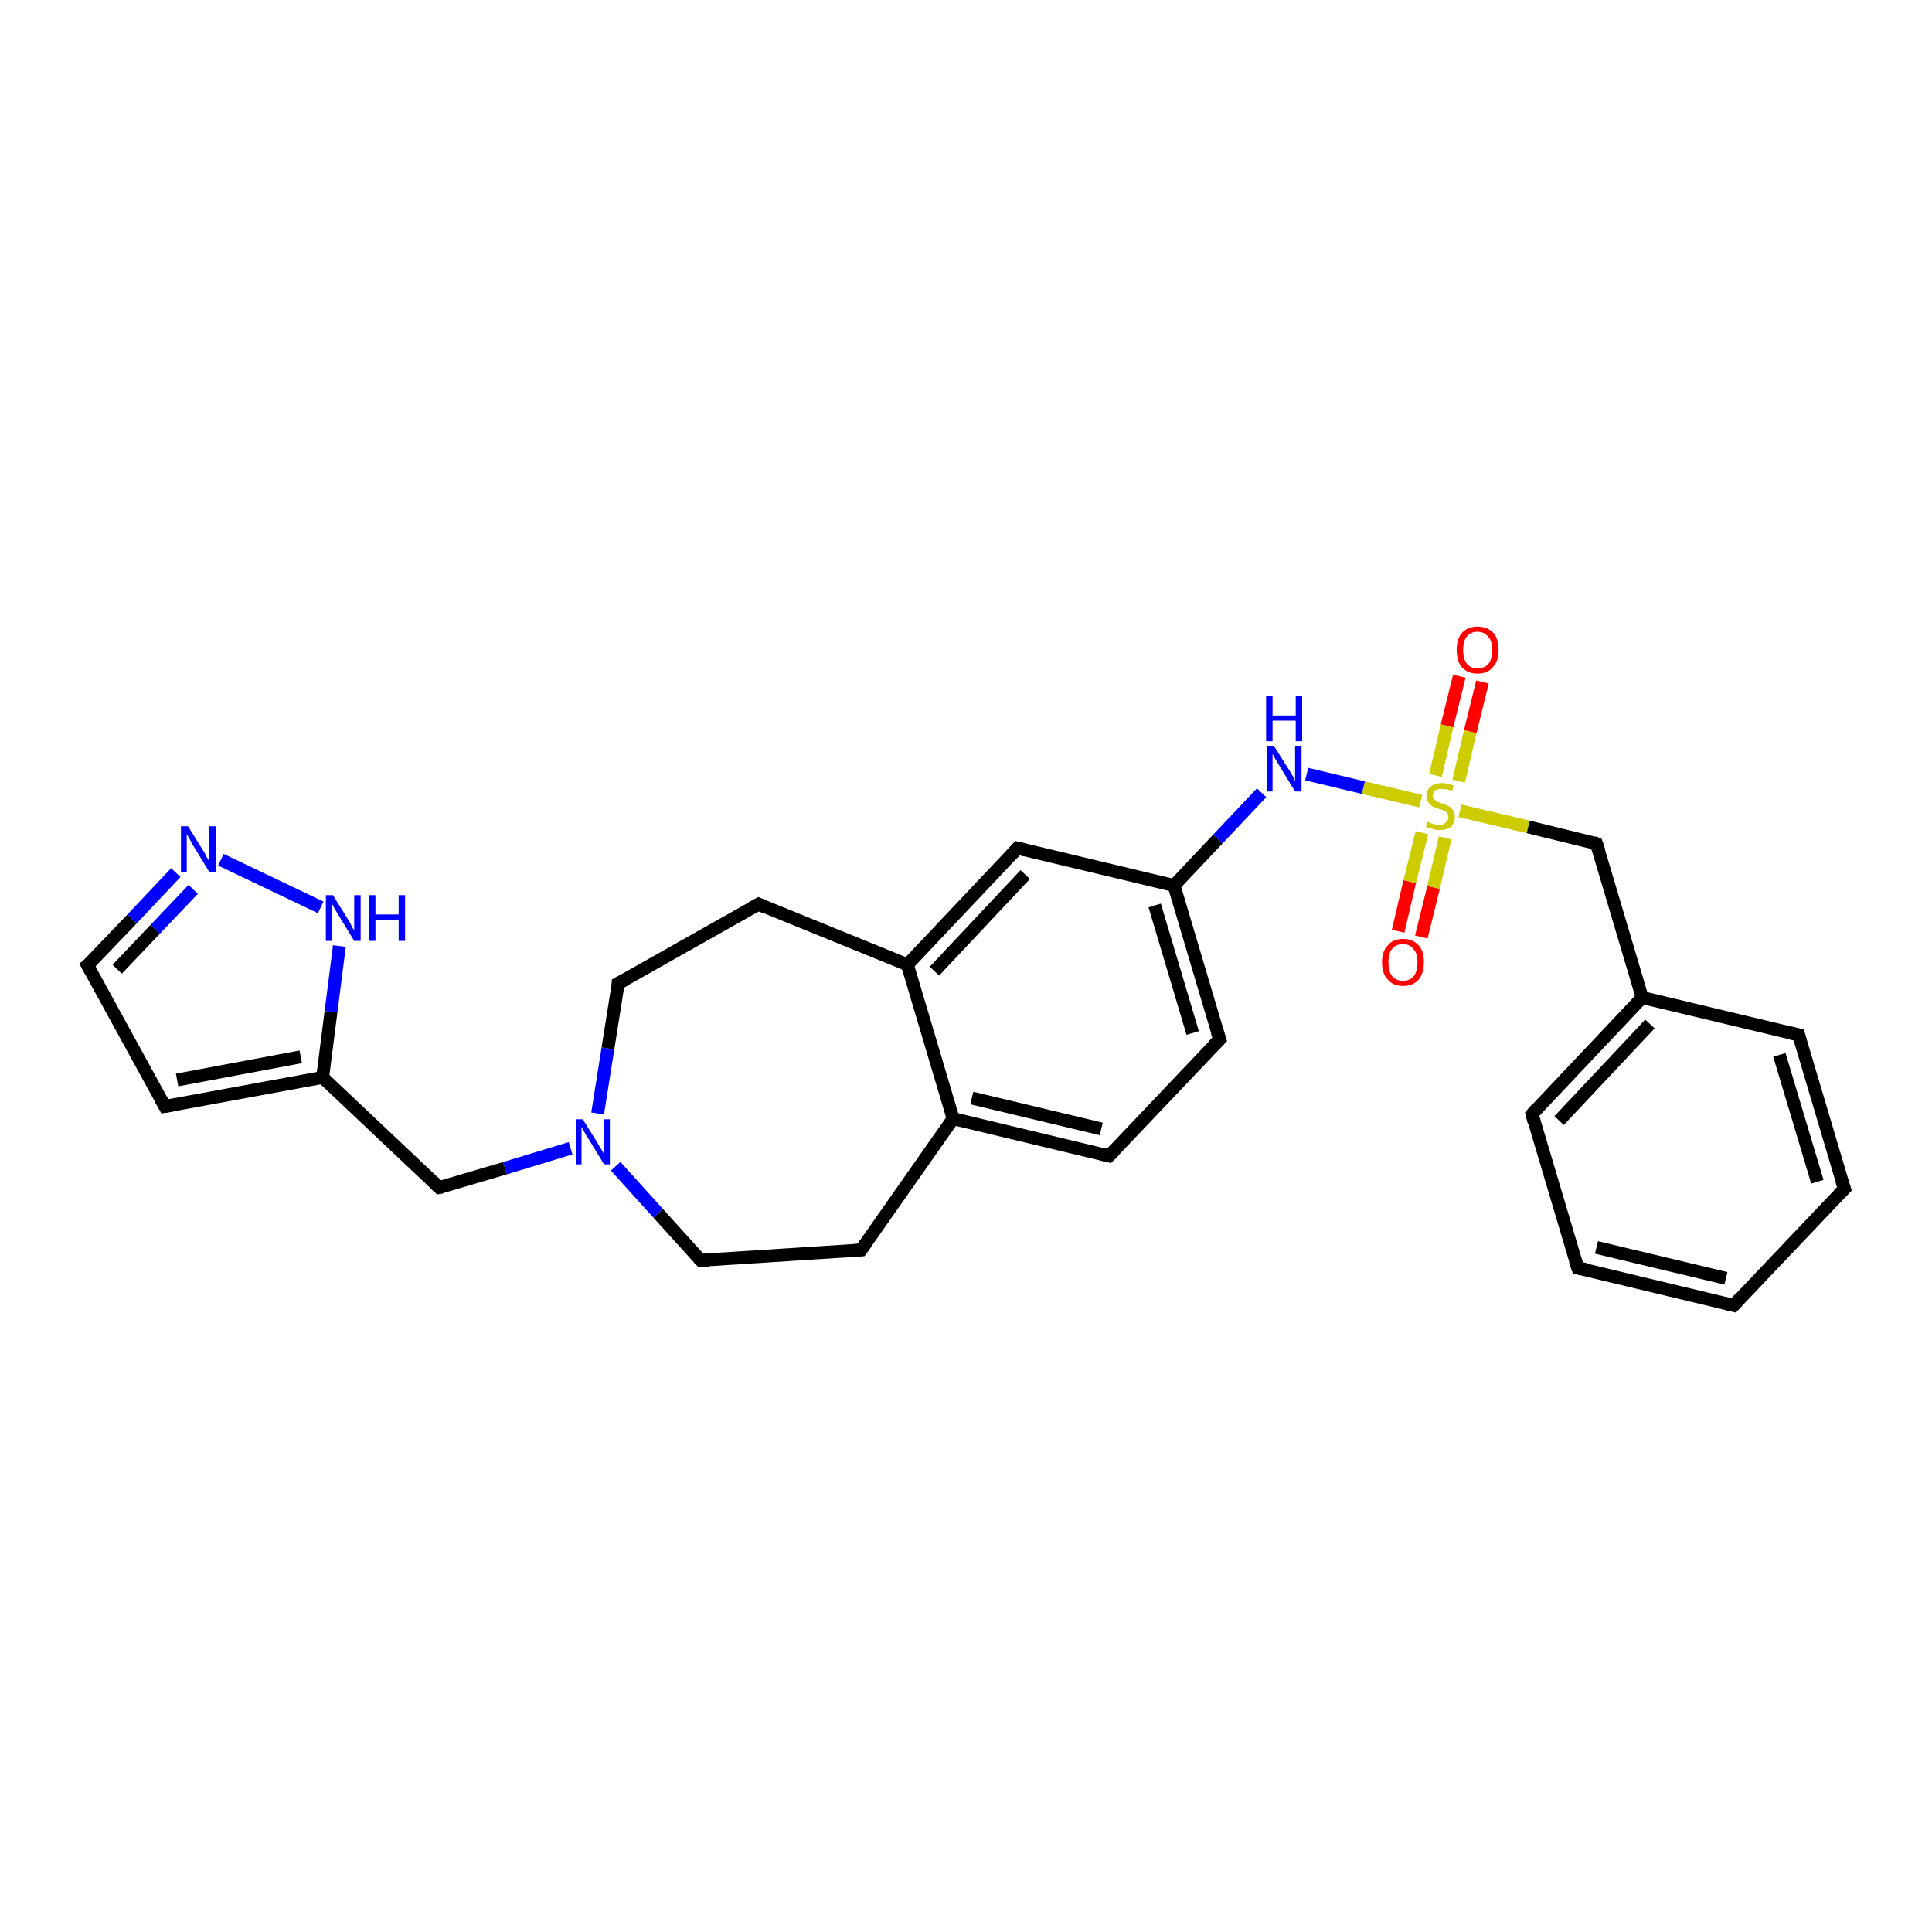 <?xml version='1.0' encoding='iso-8859-1'?>
<svg version='1.1' baseProfile='full'
              xmlns='http://www.w3.org/2000/svg'
                      xmlns:rdkit='http://www.rdkit.org/xml'
                      xmlns:xlink='http://www.w3.org/1999/xlink'
                  xml:space='preserve'
width='300px' height='300px' viewBox='0 0 300 300'>
<!-- END OF HEADER -->
<rect style='opacity:1.0;fill:#FFFFFF;stroke:none' width='300.0' height='300.0' x='0.0' y='0.0'> </rect>
<path class='bond-0 atom-0 atom-1' d='M 217.1,144.6 L 218.9,136.9' style='fill:none;fill-rule:evenodd;stroke:#FF0000;stroke-width:2.0px;stroke-linecap:butt;stroke-linejoin:miter;stroke-opacity:1' />
<path class='bond-0 atom-0 atom-1' d='M 218.9,136.9 L 220.8,129.3' style='fill:none;fill-rule:evenodd;stroke:#CCCC00;stroke-width:2.0px;stroke-linecap:butt;stroke-linejoin:miter;stroke-opacity:1' />
<path class='bond-0 atom-0 atom-1' d='M 220.7,145.5 L 222.6,137.8' style='fill:none;fill-rule:evenodd;stroke:#FF0000;stroke-width:2.0px;stroke-linecap:butt;stroke-linejoin:miter;stroke-opacity:1' />
<path class='bond-0 atom-0 atom-1' d='M 222.6,137.8 L 224.4,130.1' style='fill:none;fill-rule:evenodd;stroke:#CCCC00;stroke-width:2.0px;stroke-linecap:butt;stroke-linejoin:miter;stroke-opacity:1' />
<path class='bond-1 atom-1 atom-2' d='M 226.5,121.3 L 228.3,113.6' style='fill:none;fill-rule:evenodd;stroke:#CCCC00;stroke-width:2.0px;stroke-linecap:butt;stroke-linejoin:miter;stroke-opacity:1' />
<path class='bond-1 atom-1 atom-2' d='M 228.3,113.6 L 230.2,105.9' style='fill:none;fill-rule:evenodd;stroke:#FF0000;stroke-width:2.0px;stroke-linecap:butt;stroke-linejoin:miter;stroke-opacity:1' />
<path class='bond-1 atom-1 atom-2' d='M 222.9,120.4 L 224.7,112.7' style='fill:none;fill-rule:evenodd;stroke:#CCCC00;stroke-width:2.0px;stroke-linecap:butt;stroke-linejoin:miter;stroke-opacity:1' />
<path class='bond-1 atom-1 atom-2' d='M 224.7,112.7 L 226.6,105.0' style='fill:none;fill-rule:evenodd;stroke:#FF0000;stroke-width:2.0px;stroke-linecap:butt;stroke-linejoin:miter;stroke-opacity:1' />
<path class='bond-2 atom-1 atom-3' d='M 226.7,125.9 L 237.3,128.4' style='fill:none;fill-rule:evenodd;stroke:#CCCC00;stroke-width:2.0px;stroke-linecap:butt;stroke-linejoin:miter;stroke-opacity:1' />
<path class='bond-2 atom-1 atom-3' d='M 237.3,128.4 L 247.9,131.0' style='fill:none;fill-rule:evenodd;stroke:#000000;stroke-width:2.0px;stroke-linecap:butt;stroke-linejoin:miter;stroke-opacity:1' />
<path class='bond-3 atom-3 atom-4' d='M 247.9,131.0 L 255.0,154.9' style='fill:none;fill-rule:evenodd;stroke:#000000;stroke-width:2.0px;stroke-linecap:butt;stroke-linejoin:miter;stroke-opacity:1' />
<path class='bond-4 atom-4 atom-5' d='M 255.0,154.9 L 237.9,173.0' style='fill:none;fill-rule:evenodd;stroke:#000000;stroke-width:2.0px;stroke-linecap:butt;stroke-linejoin:miter;stroke-opacity:1' />
<path class='bond-4 atom-4 atom-5' d='M 256.2,159.0 L 242.1,174.0' style='fill:none;fill-rule:evenodd;stroke:#000000;stroke-width:2.0px;stroke-linecap:butt;stroke-linejoin:miter;stroke-opacity:1' />
<path class='bond-5 atom-5 atom-6' d='M 237.9,173.0 L 245.0,196.9' style='fill:none;fill-rule:evenodd;stroke:#000000;stroke-width:2.0px;stroke-linecap:butt;stroke-linejoin:miter;stroke-opacity:1' />
<path class='bond-6 atom-6 atom-7' d='M 245.0,196.9 L 269.2,202.7' style='fill:none;fill-rule:evenodd;stroke:#000000;stroke-width:2.0px;stroke-linecap:butt;stroke-linejoin:miter;stroke-opacity:1' />
<path class='bond-6 atom-6 atom-7' d='M 247.9,193.7 L 268.0,198.5' style='fill:none;fill-rule:evenodd;stroke:#000000;stroke-width:2.0px;stroke-linecap:butt;stroke-linejoin:miter;stroke-opacity:1' />
<path class='bond-7 atom-7 atom-8' d='M 269.2,202.7 L 286.4,184.6' style='fill:none;fill-rule:evenodd;stroke:#000000;stroke-width:2.0px;stroke-linecap:butt;stroke-linejoin:miter;stroke-opacity:1' />
<path class='bond-8 atom-8 atom-9' d='M 286.4,184.6 L 279.3,160.7' style='fill:none;fill-rule:evenodd;stroke:#000000;stroke-width:2.0px;stroke-linecap:butt;stroke-linejoin:miter;stroke-opacity:1' />
<path class='bond-8 atom-8 atom-9' d='M 282.2,183.5 L 276.3,163.8' style='fill:none;fill-rule:evenodd;stroke:#000000;stroke-width:2.0px;stroke-linecap:butt;stroke-linejoin:miter;stroke-opacity:1' />
<path class='bond-9 atom-1 atom-10' d='M 220.6,124.4 L 211.7,122.3' style='fill:none;fill-rule:evenodd;stroke:#CCCC00;stroke-width:2.0px;stroke-linecap:butt;stroke-linejoin:miter;stroke-opacity:1' />
<path class='bond-9 atom-1 atom-10' d='M 211.7,122.3 L 202.9,120.2' style='fill:none;fill-rule:evenodd;stroke:#0000FF;stroke-width:2.0px;stroke-linecap:butt;stroke-linejoin:miter;stroke-opacity:1' />
<path class='bond-10 atom-10 atom-11' d='M 195.9,123.1 L 189.1,130.3' style='fill:none;fill-rule:evenodd;stroke:#0000FF;stroke-width:2.0px;stroke-linecap:butt;stroke-linejoin:miter;stroke-opacity:1' />
<path class='bond-10 atom-10 atom-11' d='M 189.1,130.3 L 182.3,137.5' style='fill:none;fill-rule:evenodd;stroke:#000000;stroke-width:2.0px;stroke-linecap:butt;stroke-linejoin:miter;stroke-opacity:1' />
<path class='bond-11 atom-11 atom-12' d='M 182.3,137.5 L 189.4,161.4' style='fill:none;fill-rule:evenodd;stroke:#000000;stroke-width:2.0px;stroke-linecap:butt;stroke-linejoin:miter;stroke-opacity:1' />
<path class='bond-11 atom-11 atom-12' d='M 179.3,140.6 L 185.2,160.4' style='fill:none;fill-rule:evenodd;stroke:#000000;stroke-width:2.0px;stroke-linecap:butt;stroke-linejoin:miter;stroke-opacity:1' />
<path class='bond-12 atom-12 atom-13' d='M 189.4,161.4 L 172.2,179.5' style='fill:none;fill-rule:evenodd;stroke:#000000;stroke-width:2.0px;stroke-linecap:butt;stroke-linejoin:miter;stroke-opacity:1' />
<path class='bond-13 atom-13 atom-14' d='M 172.2,179.5 L 148.0,173.7' style='fill:none;fill-rule:evenodd;stroke:#000000;stroke-width:2.0px;stroke-linecap:butt;stroke-linejoin:miter;stroke-opacity:1' />
<path class='bond-13 atom-13 atom-14' d='M 171.0,175.3 L 150.9,170.5' style='fill:none;fill-rule:evenodd;stroke:#000000;stroke-width:2.0px;stroke-linecap:butt;stroke-linejoin:miter;stroke-opacity:1' />
<path class='bond-14 atom-14 atom-15' d='M 148.0,173.7 L 133.7,194.1' style='fill:none;fill-rule:evenodd;stroke:#000000;stroke-width:2.0px;stroke-linecap:butt;stroke-linejoin:miter;stroke-opacity:1' />
<path class='bond-15 atom-15 atom-16' d='M 133.7,194.1 L 108.8,195.7' style='fill:none;fill-rule:evenodd;stroke:#000000;stroke-width:2.0px;stroke-linecap:butt;stroke-linejoin:miter;stroke-opacity:1' />
<path class='bond-16 atom-16 atom-17' d='M 108.8,195.7 L 102.2,188.4' style='fill:none;fill-rule:evenodd;stroke:#000000;stroke-width:2.0px;stroke-linecap:butt;stroke-linejoin:miter;stroke-opacity:1' />
<path class='bond-16 atom-16 atom-17' d='M 102.2,188.4 L 95.6,181.1' style='fill:none;fill-rule:evenodd;stroke:#0000FF;stroke-width:2.0px;stroke-linecap:butt;stroke-linejoin:miter;stroke-opacity:1' />
<path class='bond-17 atom-17 atom-18' d='M 88.6,178.3 L 78.4,181.4' style='fill:none;fill-rule:evenodd;stroke:#0000FF;stroke-width:2.0px;stroke-linecap:butt;stroke-linejoin:miter;stroke-opacity:1' />
<path class='bond-17 atom-17 atom-18' d='M 78.4,181.4 L 68.2,184.4' style='fill:none;fill-rule:evenodd;stroke:#000000;stroke-width:2.0px;stroke-linecap:butt;stroke-linejoin:miter;stroke-opacity:1' />
<path class='bond-18 atom-18 atom-19' d='M 68.2,184.4 L 50.1,167.3' style='fill:none;fill-rule:evenodd;stroke:#000000;stroke-width:2.0px;stroke-linecap:butt;stroke-linejoin:miter;stroke-opacity:1' />
<path class='bond-19 atom-19 atom-20' d='M 50.1,167.3 L 25.6,171.8' style='fill:none;fill-rule:evenodd;stroke:#000000;stroke-width:2.0px;stroke-linecap:butt;stroke-linejoin:miter;stroke-opacity:1' />
<path class='bond-19 atom-19 atom-20' d='M 46.7,164.1 L 27.5,167.7' style='fill:none;fill-rule:evenodd;stroke:#000000;stroke-width:2.0px;stroke-linecap:butt;stroke-linejoin:miter;stroke-opacity:1' />
<path class='bond-20 atom-20 atom-21' d='M 25.6,171.8 L 13.6,149.9' style='fill:none;fill-rule:evenodd;stroke:#000000;stroke-width:2.0px;stroke-linecap:butt;stroke-linejoin:miter;stroke-opacity:1' />
<path class='bond-21 atom-21 atom-22' d='M 13.6,149.9 L 20.5,142.7' style='fill:none;fill-rule:evenodd;stroke:#000000;stroke-width:2.0px;stroke-linecap:butt;stroke-linejoin:miter;stroke-opacity:1' />
<path class='bond-21 atom-21 atom-22' d='M 20.5,142.7 L 27.3,135.5' style='fill:none;fill-rule:evenodd;stroke:#0000FF;stroke-width:2.0px;stroke-linecap:butt;stroke-linejoin:miter;stroke-opacity:1' />
<path class='bond-21 atom-21 atom-22' d='M 18.2,150.5 L 24.1,144.3' style='fill:none;fill-rule:evenodd;stroke:#000000;stroke-width:2.0px;stroke-linecap:butt;stroke-linejoin:miter;stroke-opacity:1' />
<path class='bond-21 atom-21 atom-22' d='M 24.1,144.3 L 30.0,138.1' style='fill:none;fill-rule:evenodd;stroke:#0000FF;stroke-width:2.0px;stroke-linecap:butt;stroke-linejoin:miter;stroke-opacity:1' />
<path class='bond-22 atom-22 atom-23' d='M 34.3,133.5 L 49.8,140.9' style='fill:none;fill-rule:evenodd;stroke:#0000FF;stroke-width:2.0px;stroke-linecap:butt;stroke-linejoin:miter;stroke-opacity:1' />
<path class='bond-23 atom-17 atom-24' d='M 92.8,172.9 L 94.4,162.8' style='fill:none;fill-rule:evenodd;stroke:#0000FF;stroke-width:2.0px;stroke-linecap:butt;stroke-linejoin:miter;stroke-opacity:1' />
<path class='bond-23 atom-17 atom-24' d='M 94.4,162.8 L 96.0,152.7' style='fill:none;fill-rule:evenodd;stroke:#000000;stroke-width:2.0px;stroke-linecap:butt;stroke-linejoin:miter;stroke-opacity:1' />
<path class='bond-24 atom-24 atom-25' d='M 96.0,152.7 L 117.8,140.4' style='fill:none;fill-rule:evenodd;stroke:#000000;stroke-width:2.0px;stroke-linecap:butt;stroke-linejoin:miter;stroke-opacity:1' />
<path class='bond-25 atom-25 atom-26' d='M 117.8,140.4 L 140.9,149.8' style='fill:none;fill-rule:evenodd;stroke:#000000;stroke-width:2.0px;stroke-linecap:butt;stroke-linejoin:miter;stroke-opacity:1' />
<path class='bond-26 atom-26 atom-27' d='M 140.9,149.8 L 158.0,131.7' style='fill:none;fill-rule:evenodd;stroke:#000000;stroke-width:2.0px;stroke-linecap:butt;stroke-linejoin:miter;stroke-opacity:1' />
<path class='bond-26 atom-26 atom-27' d='M 145.1,150.8 L 159.2,135.8' style='fill:none;fill-rule:evenodd;stroke:#000000;stroke-width:2.0px;stroke-linecap:butt;stroke-linejoin:miter;stroke-opacity:1' />
<path class='bond-27 atom-9 atom-4' d='M 279.3,160.7 L 255.0,154.9' style='fill:none;fill-rule:evenodd;stroke:#000000;stroke-width:2.0px;stroke-linecap:butt;stroke-linejoin:miter;stroke-opacity:1' />
<path class='bond-28 atom-27 atom-11' d='M 158.0,131.7 L 182.3,137.5' style='fill:none;fill-rule:evenodd;stroke:#000000;stroke-width:2.0px;stroke-linecap:butt;stroke-linejoin:miter;stroke-opacity:1' />
<path class='bond-29 atom-26 atom-14' d='M 140.9,149.8 L 148.0,173.7' style='fill:none;fill-rule:evenodd;stroke:#000000;stroke-width:2.0px;stroke-linecap:butt;stroke-linejoin:miter;stroke-opacity:1' />
<path class='bond-30 atom-23 atom-19' d='M 52.7,146.9 L 51.4,157.1' style='fill:none;fill-rule:evenodd;stroke:#0000FF;stroke-width:2.0px;stroke-linecap:butt;stroke-linejoin:miter;stroke-opacity:1' />
<path class='bond-30 atom-23 atom-19' d='M 51.4,157.1 L 50.1,167.3' style='fill:none;fill-rule:evenodd;stroke:#000000;stroke-width:2.0px;stroke-linecap:butt;stroke-linejoin:miter;stroke-opacity:1' />
<path d='M 247.4,130.8 L 247.9,131.0 L 248.3,132.2' style='fill:none;stroke:#000000;stroke-width:2.0px;stroke-linecap:butt;stroke-linejoin:miter;stroke-opacity:1;' />
<path d='M 238.7,172.1 L 237.9,173.0 L 238.2,174.2' style='fill:none;stroke:#000000;stroke-width:2.0px;stroke-linecap:butt;stroke-linejoin:miter;stroke-opacity:1;' />
<path d='M 244.6,195.7 L 245.0,196.9 L 246.2,197.1' style='fill:none;stroke:#000000;stroke-width:2.0px;stroke-linecap:butt;stroke-linejoin:miter;stroke-opacity:1;' />
<path d='M 268.0,202.4 L 269.2,202.7 L 270.1,201.7' style='fill:none;stroke:#000000;stroke-width:2.0px;stroke-linecap:butt;stroke-linejoin:miter;stroke-opacity:1;' />
<path d='M 285.5,185.5 L 286.4,184.6 L 286.0,183.4' style='fill:none;stroke:#000000;stroke-width:2.0px;stroke-linecap:butt;stroke-linejoin:miter;stroke-opacity:1;' />
<path d='M 279.6,161.8 L 279.3,160.7 L 278.0,160.4' style='fill:none;stroke:#000000;stroke-width:2.0px;stroke-linecap:butt;stroke-linejoin:miter;stroke-opacity:1;' />
<path d='M 189.0,160.2 L 189.4,161.4 L 188.5,162.3' style='fill:none;stroke:#000000;stroke-width:2.0px;stroke-linecap:butt;stroke-linejoin:miter;stroke-opacity:1;' />
<path d='M 173.1,178.6 L 172.2,179.5 L 171.0,179.2' style='fill:none;stroke:#000000;stroke-width:2.0px;stroke-linecap:butt;stroke-linejoin:miter;stroke-opacity:1;' />
<path d='M 134.4,193.1 L 133.7,194.1 L 132.5,194.2' style='fill:none;stroke:#000000;stroke-width:2.0px;stroke-linecap:butt;stroke-linejoin:miter;stroke-opacity:1;' />
<path d='M 110.1,195.7 L 108.8,195.7 L 108.5,195.4' style='fill:none;stroke:#000000;stroke-width:2.0px;stroke-linecap:butt;stroke-linejoin:miter;stroke-opacity:1;' />
<path d='M 68.7,184.3 L 68.2,184.4 L 67.3,183.5' style='fill:none;stroke:#000000;stroke-width:2.0px;stroke-linecap:butt;stroke-linejoin:miter;stroke-opacity:1;' />
<path d='M 26.8,171.6 L 25.6,171.8 L 25.0,170.7' style='fill:none;stroke:#000000;stroke-width:2.0px;stroke-linecap:butt;stroke-linejoin:miter;stroke-opacity:1;' />
<path d='M 14.2,151.0 L 13.6,149.9 L 14.0,149.6' style='fill:none;stroke:#000000;stroke-width:2.0px;stroke-linecap:butt;stroke-linejoin:miter;stroke-opacity:1;' />
<path d='M 96.0,153.2 L 96.0,152.7 L 97.1,152.1' style='fill:none;stroke:#000000;stroke-width:2.0px;stroke-linecap:butt;stroke-linejoin:miter;stroke-opacity:1;' />
<path d='M 116.7,141.0 L 117.8,140.4 L 118.9,140.9' style='fill:none;stroke:#000000;stroke-width:2.0px;stroke-linecap:butt;stroke-linejoin:miter;stroke-opacity:1;' />
<path d='M 157.2,132.6 L 158.0,131.7 L 159.2,132.0' style='fill:none;stroke:#000000;stroke-width:2.0px;stroke-linecap:butt;stroke-linejoin:miter;stroke-opacity:1;' />
<path class='atom-0' d='M 214.6 149.4
Q 214.6 147.7, 215.5 146.8
Q 216.3 145.8, 217.9 145.8
Q 219.4 145.8, 220.3 146.8
Q 221.1 147.7, 221.1 149.4
Q 221.1 151.1, 220.3 152.1
Q 219.4 153.1, 217.9 153.1
Q 216.3 153.1, 215.5 152.1
Q 214.6 151.2, 214.6 149.4
M 217.9 152.3
Q 218.9 152.3, 219.5 151.6
Q 220.1 150.9, 220.1 149.4
Q 220.1 148.0, 219.5 147.4
Q 218.9 146.6, 217.9 146.6
Q 216.8 146.6, 216.2 147.3
Q 215.6 148.0, 215.6 149.4
Q 215.6 150.9, 216.2 151.6
Q 216.8 152.3, 217.9 152.3
' fill='#FF0000'/>
<path class='atom-1' d='M 221.7 127.6
Q 221.7 127.6, 222.1 127.8
Q 222.4 127.9, 222.8 128.0
Q 223.1 128.1, 223.5 128.1
Q 224.2 128.1, 224.5 127.7
Q 224.9 127.4, 224.9 126.9
Q 224.9 126.5, 224.7 126.2
Q 224.5 126.0, 224.2 125.9
Q 223.9 125.7, 223.4 125.6
Q 222.8 125.4, 222.4 125.2
Q 222.1 125.0, 221.8 124.6
Q 221.5 124.3, 221.5 123.6
Q 221.5 122.7, 222.1 122.2
Q 222.7 121.6, 223.9 121.6
Q 224.8 121.6, 225.7 122.0
L 225.5 122.8
Q 224.6 122.5, 224.0 122.5
Q 223.3 122.5, 222.9 122.7
Q 222.5 123.0, 222.5 123.5
Q 222.5 123.9, 222.7 124.1
Q 222.9 124.3, 223.2 124.5
Q 223.5 124.6, 224.0 124.8
Q 224.6 125.0, 225.0 125.2
Q 225.4 125.4, 225.6 125.8
Q 225.9 126.2, 225.9 126.9
Q 225.9 127.8, 225.3 128.4
Q 224.6 128.9, 223.5 128.9
Q 222.9 128.9, 222.4 128.7
Q 221.9 128.6, 221.4 128.4
L 221.7 127.6
' fill='#CCCC00'/>
<path class='atom-2' d='M 226.2 100.9
Q 226.2 99.2, 227.0 98.3
Q 227.9 97.3, 229.4 97.3
Q 231.0 97.3, 231.9 98.3
Q 232.7 99.2, 232.7 100.9
Q 232.7 102.7, 231.8 103.6
Q 231.0 104.6, 229.4 104.6
Q 227.9 104.6, 227.0 103.6
Q 226.2 102.7, 226.2 100.9
M 229.4 103.8
Q 230.5 103.8, 231.1 103.1
Q 231.7 102.4, 231.7 100.9
Q 231.7 99.5, 231.1 98.9
Q 230.5 98.1, 229.4 98.1
Q 228.4 98.1, 227.8 98.8
Q 227.2 99.5, 227.2 100.9
Q 227.2 102.4, 227.8 103.1
Q 228.4 103.8, 229.4 103.8
' fill='#FF0000'/>
<path class='atom-10' d='M 197.8 115.8
L 200.2 119.6
Q 200.4 119.9, 200.8 120.6
Q 201.1 121.3, 201.1 121.3
L 201.1 115.8
L 202.1 115.8
L 202.1 122.9
L 201.1 122.9
L 198.6 118.8
Q 198.3 118.3, 198.0 117.8
Q 197.7 117.2, 197.6 117.1
L 197.6 122.9
L 196.7 122.9
L 196.7 115.8
L 197.8 115.8
' fill='#0000FF'/>
<path class='atom-10' d='M 196.6 108.1
L 197.6 108.1
L 197.6 111.1
L 201.2 111.1
L 201.2 108.1
L 202.2 108.1
L 202.2 115.1
L 201.2 115.1
L 201.2 111.9
L 197.6 111.9
L 197.6 115.1
L 196.6 115.1
L 196.6 108.1
' fill='#0000FF'/>
<path class='atom-17' d='M 90.5 173.8
L 92.8 177.5
Q 93.0 177.9, 93.4 178.5
Q 93.8 179.2, 93.8 179.3
L 93.8 173.8
L 94.7 173.8
L 94.7 180.8
L 93.8 180.8
L 91.3 176.7
Q 91.0 176.3, 90.7 175.7
Q 90.4 175.2, 90.3 175.0
L 90.3 180.8
L 89.4 180.8
L 89.4 173.8
L 90.5 173.8
' fill='#0000FF'/>
<path class='atom-22' d='M 29.2 128.3
L 31.5 132.0
Q 31.8 132.4, 32.1 133.1
Q 32.5 133.7, 32.5 133.8
L 32.5 128.3
L 33.5 128.3
L 33.5 135.4
L 32.5 135.4
L 30.0 131.3
Q 29.7 130.8, 29.4 130.2
Q 29.1 129.7, 29.0 129.5
L 29.0 135.4
L 28.1 135.4
L 28.1 128.3
L 29.2 128.3
' fill='#0000FF'/>
<path class='atom-23' d='M 51.7 139.0
L 54.0 142.7
Q 54.3 143.1, 54.6 143.8
Q 55.0 144.5, 55.0 144.5
L 55.0 139.0
L 56.0 139.0
L 56.0 146.1
L 55.0 146.1
L 52.5 142.0
Q 52.2 141.5, 51.9 141.0
Q 51.6 140.4, 51.5 140.2
L 51.5 146.1
L 50.6 146.1
L 50.6 139.0
L 51.7 139.0
' fill='#0000FF'/>
<path class='atom-23' d='M 57.3 139.0
L 58.3 139.0
L 58.3 142.0
L 61.9 142.0
L 61.9 139.0
L 62.9 139.0
L 62.9 146.1
L 61.9 146.1
L 61.9 142.8
L 58.3 142.8
L 58.3 146.1
L 57.3 146.1
L 57.3 139.0
' fill='#0000FF'/>
</svg>
